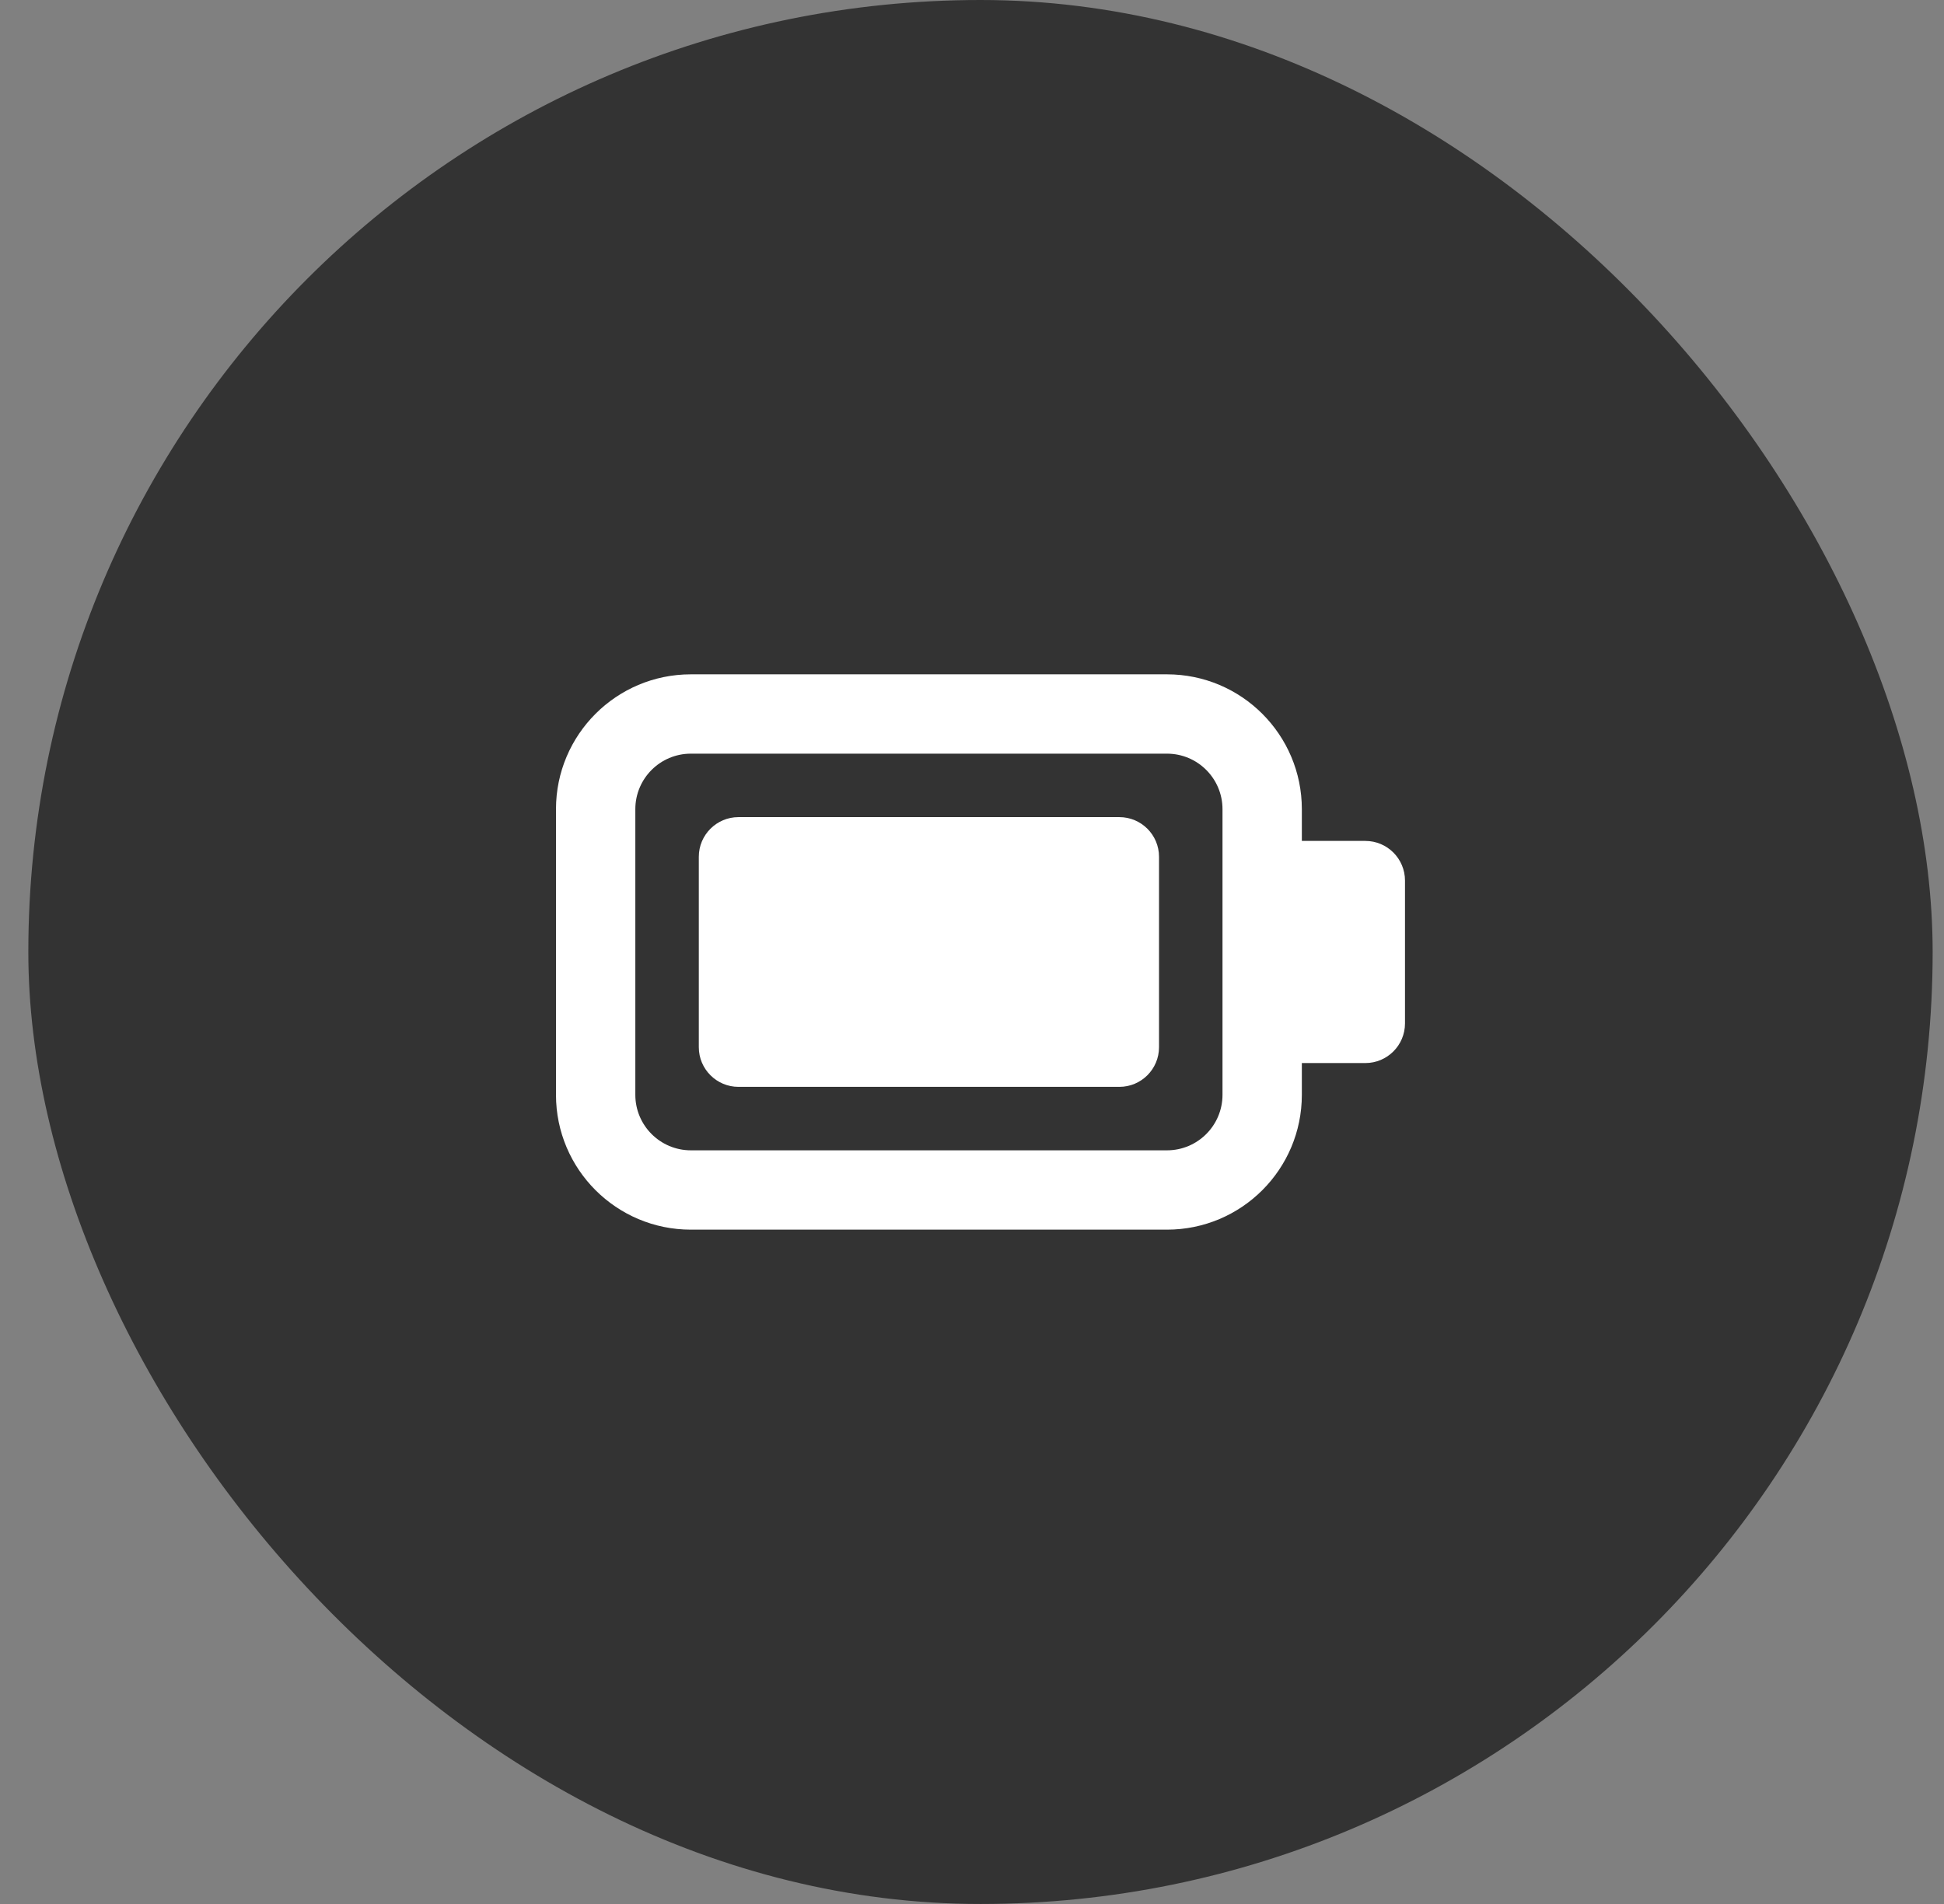 <svg width="49" height="48" viewBox="0 0 49 48" fill="none" xmlns="http://www.w3.org/2000/svg">
<rect x="0" y="0" width="49" height="48" fill="#808080" stroke="none"/>
<rect x="0.714" width="48" height="48" rx="24" fill="#333333"/>
<path fill-rule="evenodd" clip-rule="evenodd" d="M14.014 20.4C14.014 18.522 15.537 17 17.414 17H29.414C31.292 17 32.814 18.522 32.814 20.4V27.6C32.814 29.478 31.292 31 29.414 31H17.414C15.537 31 14.014 29.478 14.014 27.6V20.4ZM17.414 19C16.641 19 16.014 19.627 16.014 20.4V27.6C16.014 28.373 16.641 29 17.414 29H29.414C30.188 29 30.814 28.373 30.814 27.6V20.4C30.814 19.627 30.188 19 29.414 19H17.414ZM17.614 21.6C17.614 21.048 18.062 20.6 18.614 20.6H28.214C28.767 20.6 29.214 21.048 29.214 21.6V26.4C29.214 26.952 28.767 27.4 28.214 27.4H18.614C18.062 27.4 17.614 26.952 17.614 26.4V21.6ZM34.414 21.2C34.967 21.2 35.414 21.648 35.414 22.2V25.8C35.414 26.352 34.967 26.8 34.414 26.8C33.862 26.8 33.738 26.8 32.814 26.8V21.2C33.867 21.2 33.862 21.2 34.414 21.2Z" fill="white"/>
</svg>
